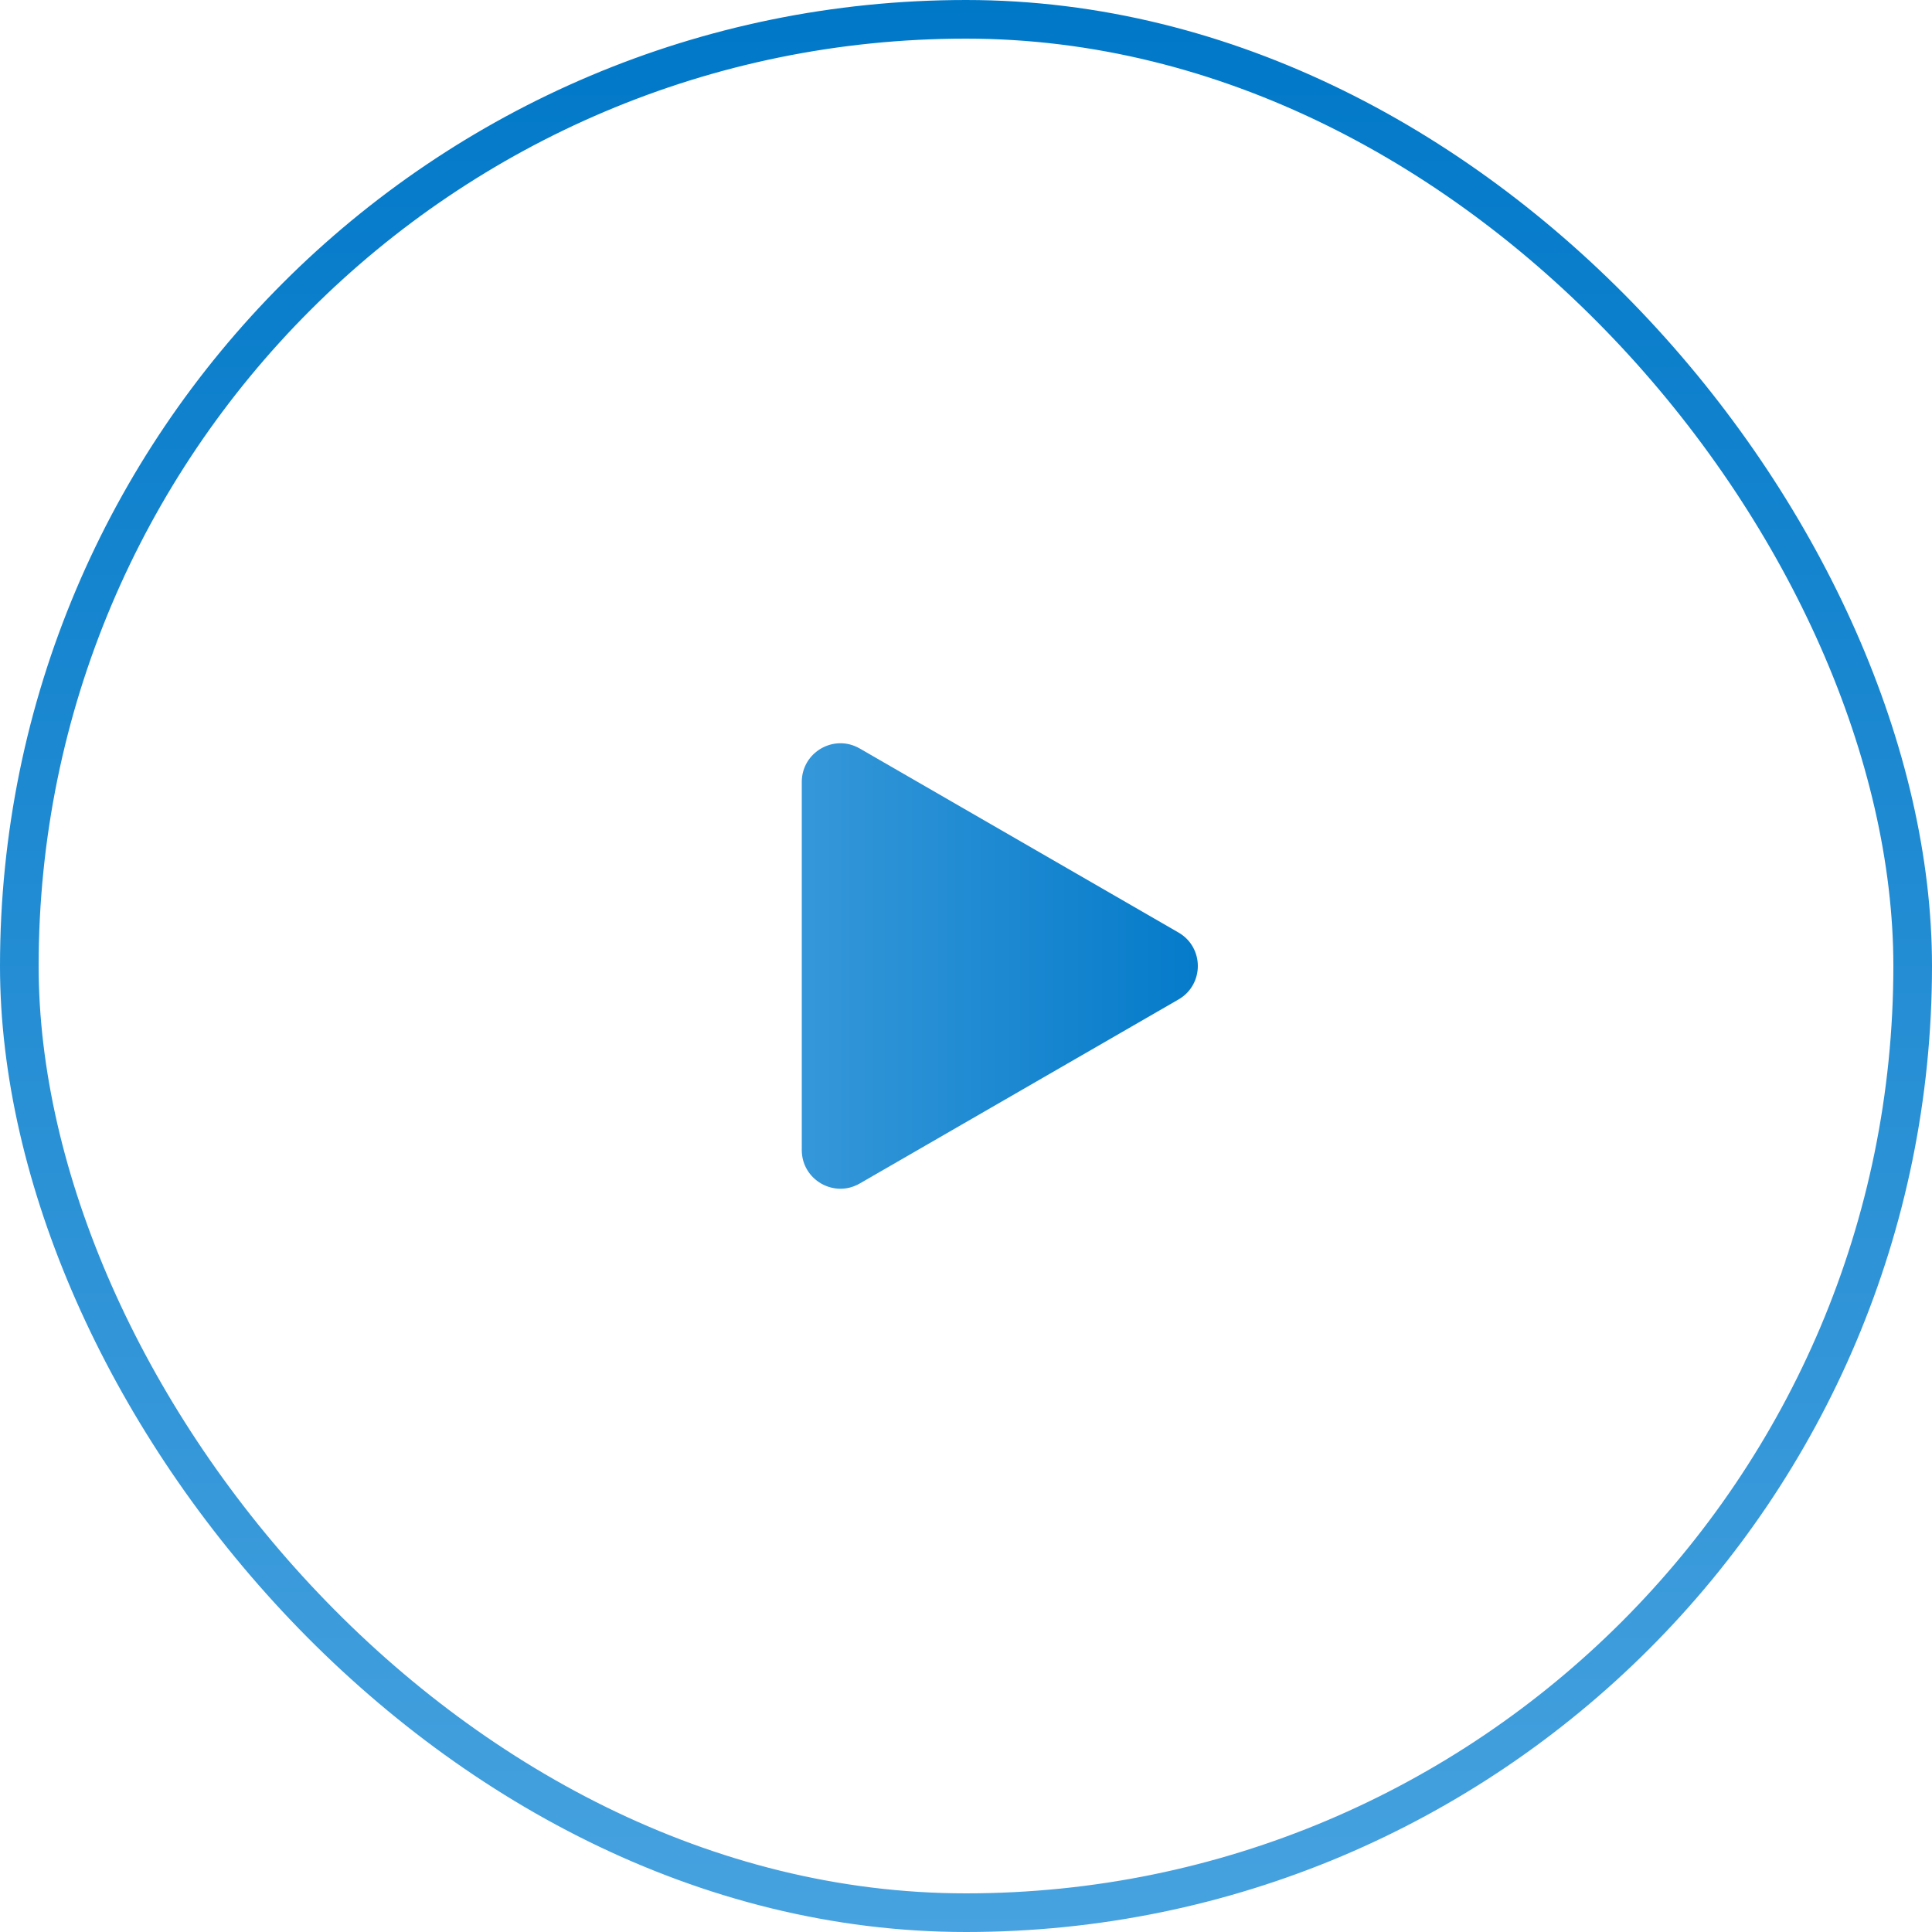 <svg width="100" height="100" viewBox="0 0 100 100" fill="none" xmlns="http://www.w3.org/2000/svg">
<path d="M61 48.268C62.333 49.038 62.333 50.962 61 51.732L44.5 61.258C43.167 62.028 41.5 61.066 41.5 59.526L41.5 40.474C41.5 38.934 43.167 37.972 44.5 38.742L61 48.268Z" fill="url(#paint0_linear_1130_1817)"/>
<rect x="1" y="1" width="98" height="98" rx="49" stroke="url(#paint1_linear_1130_1817)" stroke-width="2"/>
<defs>
<linearGradient id="paint0_linear_1130_1817" x1="64" y1="50" x2="34" y2="50" gradientUnits="userSpaceOnUse">
<stop stop-color="#0078C8"/>
<stop offset="1" stop-color="#47A2DF"/>
</linearGradient>
<linearGradient id="paint1_linear_1130_1817" x1="50" y1="0" x2="50" y2="100" gradientUnits="userSpaceOnUse">
<stop stop-color="#0078C8"/>
<stop offset="1" stop-color="#47A2DF"/>
</linearGradient>
</defs>
</svg>
